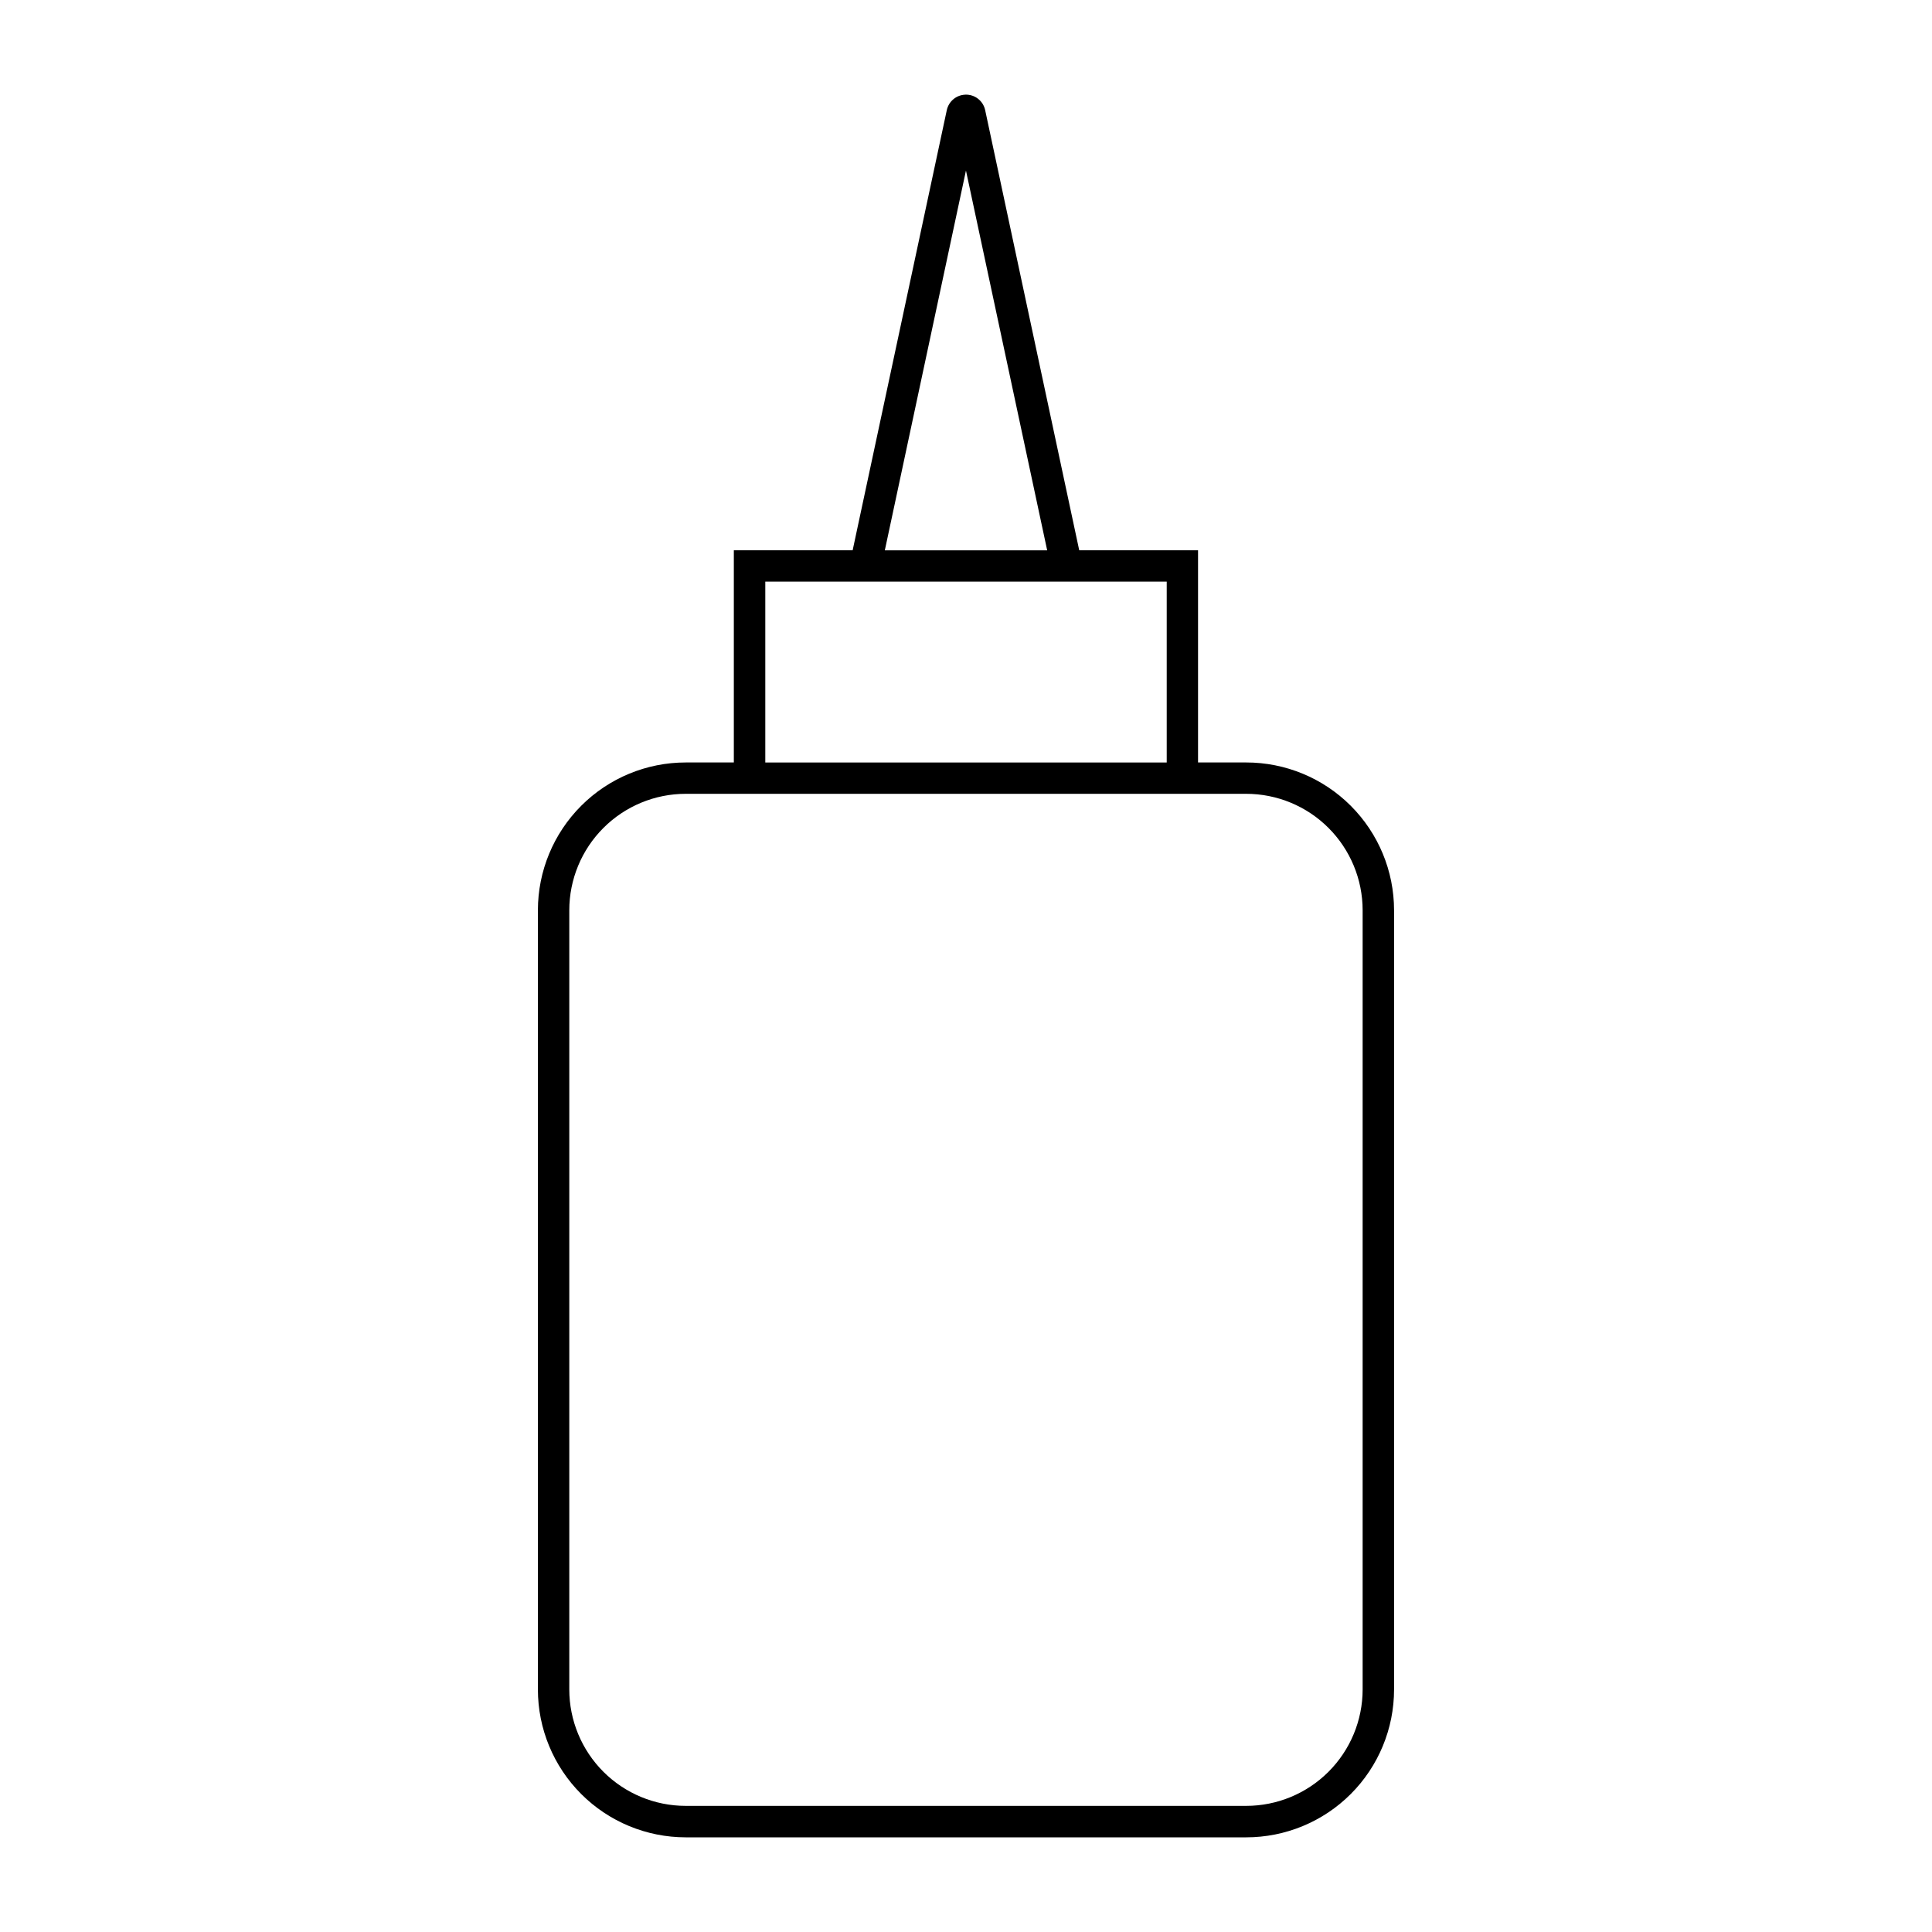 <?xml version="1.0" encoding="UTF-8"?>
<!-- Uploaded to: ICON Repo, www.iconrepo.com, Generator: ICON Repo Mixer Tools -->
<svg fill="#000000" width="800px" height="800px" version="1.1" viewBox="144 144 512 512" xmlns="http://www.w3.org/2000/svg">
 <path d="m399.77 169.09c-2.363 0.102-4.359 1.785-4.859 4.098l-24.949 116.64h-31.488v56.23l-12.75 0.004c-10.387 0-20.352 4.129-27.695 11.477-7.348 7.348-11.477 17.309-11.48 27.699v206.48c0 10.391 4.125 20.359 11.473 27.711 7.344 7.352 17.312 11.48 27.703 11.484h148.52c10.398 0.004 20.367-4.125 27.719-11.477s11.48-17.324 11.477-27.719v-206.48c0-10.395-4.133-20.359-11.484-27.707-7.348-7.348-17.316-11.473-27.711-11.469h-12.75v-56.23h-31.488l-24.93-116.65c-0.531-2.477-2.773-4.211-5.309-4.098zm0.219 20.109 21.523 100.64h-43.023zm-53.176 108.94h106.38v47.93h-106.38zm-21.094 56.23h148.52c8.188 0 16.043 3.25 21.832 9.043 5.789 5.789 9.043 13.645 9.043 21.832v206.48c-0.004 8.184-3.262 16.031-9.051 21.816-5.789 5.789-13.637 9.035-21.824 9.035h-148.52c-8.18-0.004-16.027-3.254-21.812-9.039s-9.035-13.633-9.039-21.812v-206.48c0-8.188 3.246-16.035 9.035-21.824 5.785-5.793 13.633-9.047 21.816-9.051z"/>
</svg>
